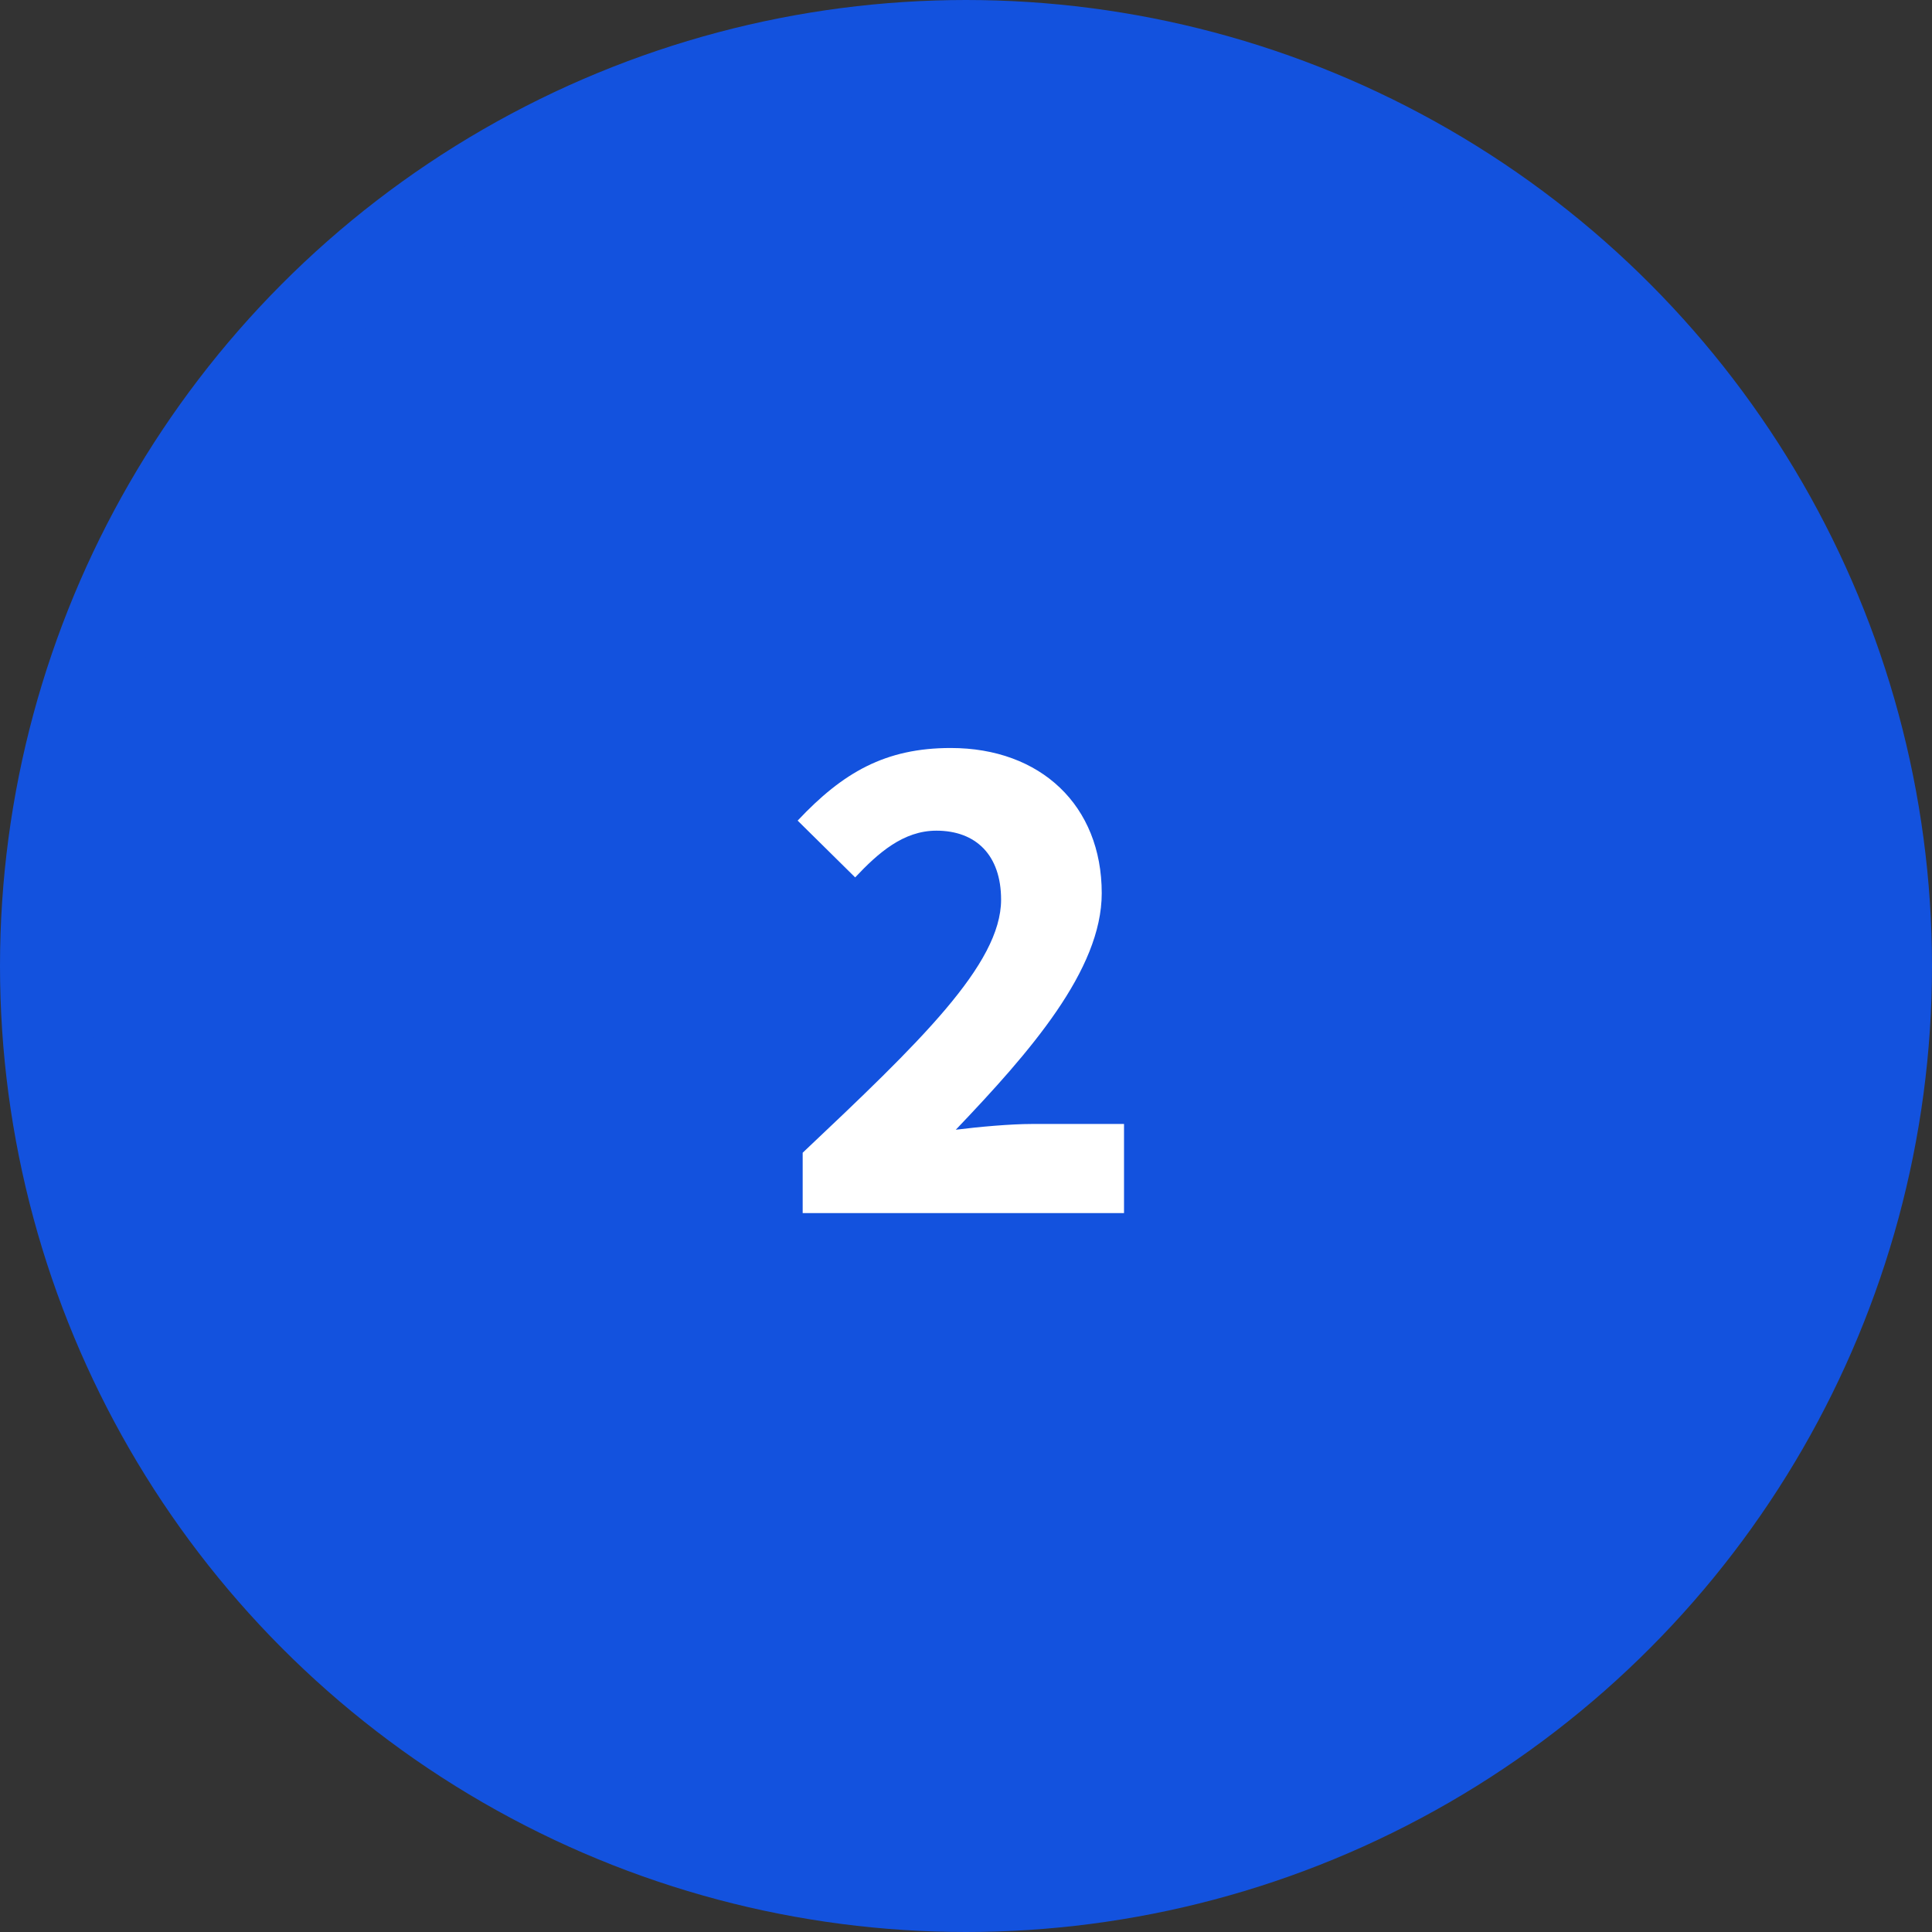 <svg width="43" height="43" viewBox="0 0 43 43" fill="none" xmlns="http://www.w3.org/2000/svg">
<rect x="0" y="0" width="43" height="43" fill="#333333" stroke="none"/>
<circle cx="21.5" cy="21.5" r="20.5" fill="#1352DE" stroke="#1352DE" stroke-width="2"/>
<path d="M17.865 27V25.656C20.457 23.208 22.281 21.464 22.281 20.024C22.281 19.032 21.721 18.488 20.841 18.488C20.105 18.488 19.545 18.984 19.033 19.528L17.753 18.264C18.761 17.192 19.705 16.648 21.161 16.648C23.161 16.648 24.521 17.928 24.521 19.88C24.521 21.592 22.921 23.416 21.273 25.144C21.785 25.08 22.489 25.016 22.969 25.016H25.017V27H17.865Z" fill="white"/>
</svg>
